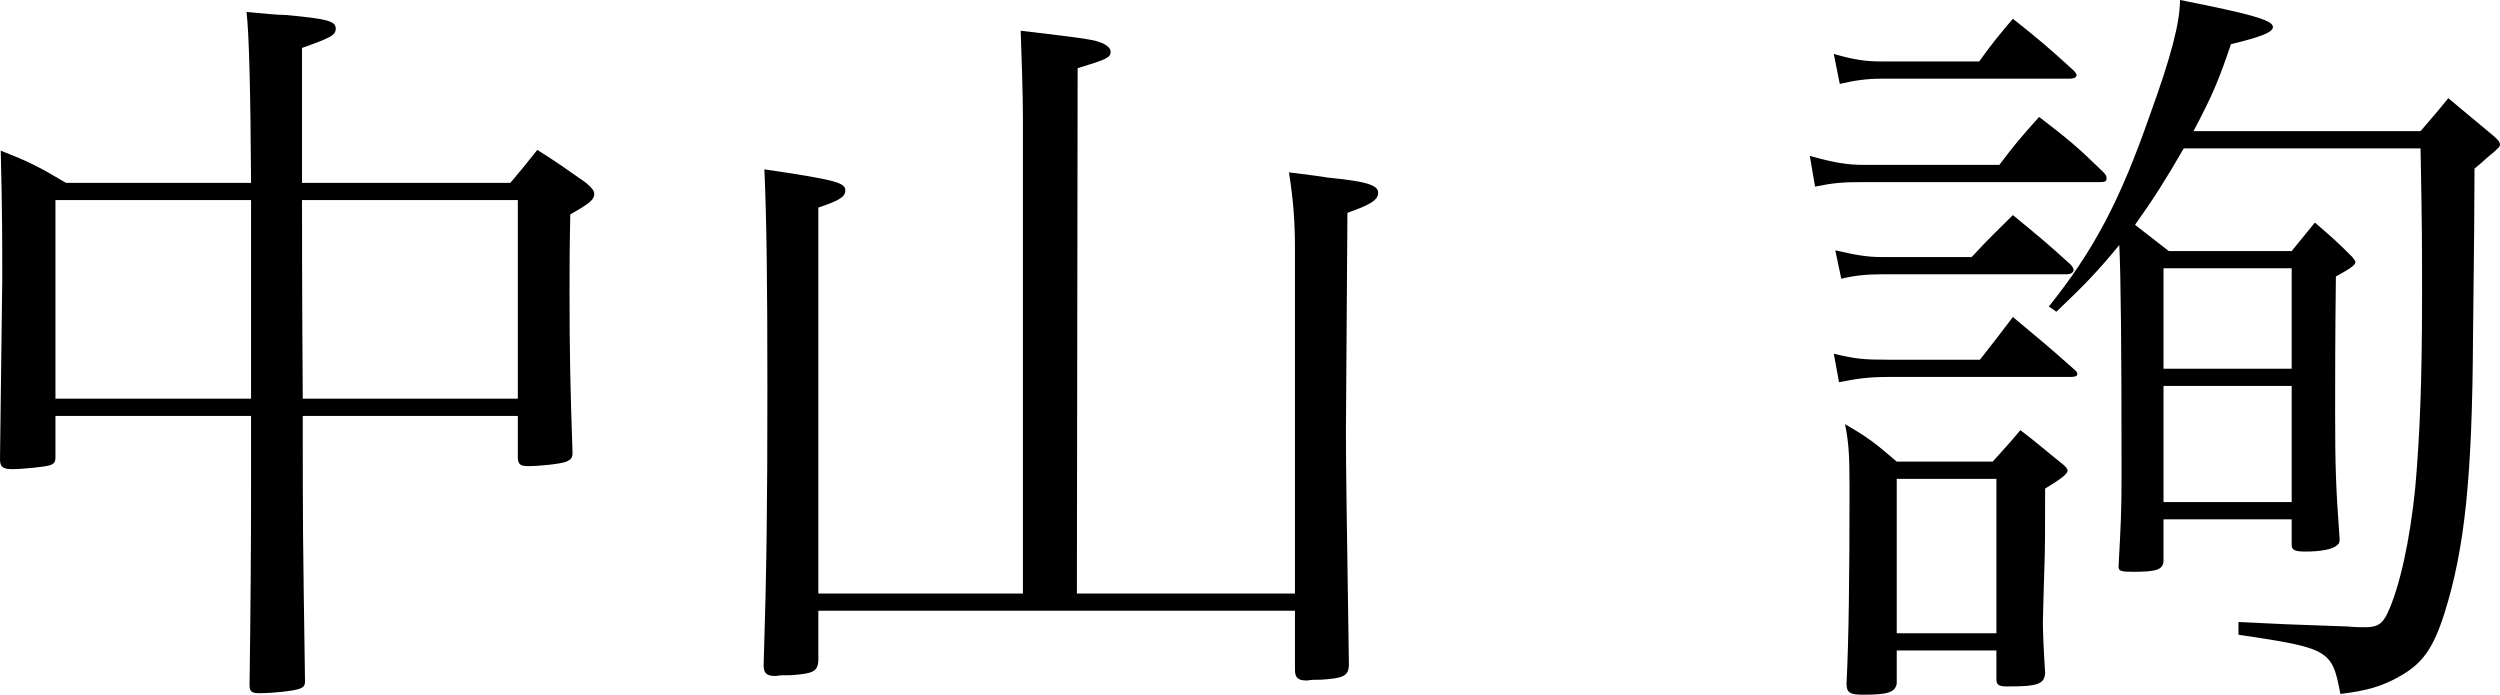 <?xml version="1.0" encoding="UTF-8"?><svg id="a" xmlns="http://www.w3.org/2000/svg" viewBox="0 0 333.6 92.71"><path d="M40.4,55.5c0,14.8,0,14.9,.3,35.4,0,.6-.2,.8-.7,1-.8,.3-3.6,.6-5.4,.6-1,0-1.3-.2-1.3-1.1q.2-14.4,.2-26.4v-9.5H7.4v5.5c0,.7-.2,.9-.8,1.1-.7,.2-3.5,.5-5,.5-1.2,0-1.6-.3-1.6-1.3,.2-15,.3-23,.3-23.9,0-5.3,0-9.2-.2-17.3,3.8,1.5,5,2.1,8.7,4.3h24.7q-.1-18.4-.6-22.8c2.3,.2,4.1,.4,5.2,.4,5.5,.5,6.7,.8,6.7,1.8,0,.9-.6,1.2-4.5,2.6V24.4h27.8c1.6-1.9,2.1-2.5,3.6-4.4,3,1.9,3.8,2.5,6.5,4.4,.7,.6,1.1,1,1.1,1.5v.1c-.1,.7-.7,1.2-3.2,2.6-.1,4.6-.1,7.9-.1,10.4,0,7.7,.1,12.9,.4,21.4,0,.7-.2,.9-.8,1.2-.8,.3-3.5,.6-5.2,.6-1,0-1.3-.3-1.3-1.2v-5.5h-28.7Zm-6.9-23.7v-5.1H7.4v26.5h26.1V31.8Zm35.6-5.1h-28.8c0,3.4,0,12.2,.1,26.5h28.7V26.7Z"/><path d="M109.2,81.5v6.7c-.1,1.4-.7,1.7-3.7,1.9-.9,0-1.5,0-1.9,.1h-.2c-1.1,0-1.5-.4-1.5-1.4,.4-12.7,.5-21.4,.5-36.8,0-14.3-.1-22.6-.4-29.4,9.6,1.4,10.8,1.8,10.8,2.8,0,.8-.6,1.3-3.6,2.3v51.5h27.3V15.8c0-3-.2-8.9-.3-11.7,9.3,1.1,9.8,1.2,11,1.7,.6,.3,1,.7,1,1.1,0,.8-.5,1-4.4,2.2l-.1,70.1h29.1V33.3c0-3.6-.2-6.5-.8-10.3,2.3,.3,4.1,.5,5.2,.7,5.1,.5,6.7,1,6.7,2s-1,1.6-4.1,2.7l-.2,29c0,5.7,.1,10.3,.4,31.4-.1,1.4-.7,1.7-3.7,1.9-.8,0-1.4,0-1.8,.1h-.2c-1.1,0-1.5-.4-1.5-1.4v-7.9h-63.6Z"/><path d="M266.8,22c2.1-2.8,2.8-3.6,5.3-6.4,3.9,3,5,3.9,8.5,7.3,.4,.4,.5,.6,.5,.9,0,.4-.2,.5-.9,.5h-31.6c-2.8,0-3.9,.1-6.4,.6l-.7-4.1c3.2,.9,5,1.2,7.1,1.2h18.2Zm-2.7-13.8c1.8-2.5,2.4-3.2,4.5-5.7,3.5,2.8,4.6,3.7,8.1,6.9,.2,.2,.4,.5,.4,.6,0,.3-.3,.5-1,.5h-25c-1.9,0-3.5,.2-5.6,.7l-.8-4c2.8,.8,4.3,1,6.4,1h13Zm.1,39.8c1.9-2.4,2.5-3.2,4.4-5.7,3.6,3,4.7,3.9,8.3,7.1,.2,.2,.3,.3,.3,.5,0,.3-.3,.4-1,.4h-24.2c-2.5,0-4.1,.2-6.6,.7l-.7-3.8c2.9,.7,4,.8,7.3,.8h12.2Zm-1.1-13.7c2.3-2.5,3.1-3.2,5.5-5.6,3.4,2.8,4.4,3.6,7.7,6.6,.3,.3,.4,.6,.4,.7,0,.4-.4,.6-1,.6h-24.6c-2.2,0-3.8,.2-5.4,.6l-.8-3.8c3,.7,4.4,.9,6.2,.9h12Zm2.8,27.3c1.7-1.9,2.2-2.4,3.7-4.2,2.5,1.9,3.2,2.6,5.6,4.5,.5,.4,.7,.7,.7,.9,0,.4-.7,1-3,2.4,0,4.7,0,8.3-.1,10.6-.1,3.9-.2,6.3-.2,7.2,0,1.2,.1,3.7,.3,6.8-.1,1.5-1,1.8-5,1.8-1.2,0-1.5-.2-1.5-1v-3.8h-13.3v4.4c-.2,1.2-1.2,1.5-4.5,1.5-1.8,0-2.2-.3-2.2-1.5,.3-5.8,.4-14.3,.4-26.1,0-4.4-.1-6-.6-8.5,3.1,1.8,4,2.5,6.9,5h12.8Zm-12.8,22.9h13.3v-20.6h-13.3v20.6Zm36.3-51h16.4c1.3-1.6,1.7-2.1,3.1-3.8,2.2,1.9,2.9,2.5,5,4.6,.3,.4,.4,.5,.4,.7,0,.3-.4,.7-2.6,1.9-.1,8-.1,14-.1,18.2,0,7.1,.1,10.1,.6,16.8,0,.5-.1,.7-.3,.8-.5,.6-2.3,.9-4.2,.9-1.5,0-1.9-.2-1.9-.9v-3.4h-17.1v5.6c-.1,1.1-.9,1.4-4,1.4-1.7,0-2-.1-2-.7,.3-5.5,.4-7.3,.4-12.4,0-17.7-.1-26.1-.3-30.5-2.8,3.4-4.5,5.2-8.4,8.9l-1-.7c6-7.5,9.5-14.1,13.5-25.6,2.8-7.7,4-12.3,4-15.3,9.6,1.9,12.4,2.7,12.4,3.6,0,.7-1.5,1.3-5.6,2.3-1.6,4.7-2.4,6.7-5,11.6h30.3c1.6-1.9,2.1-2.4,3.7-4.4,2.6,2.2,3.5,2.9,6,5,.7,.6,.9,.9,.9,1.2,0,.1-.1,.4-.4,.6-.2,.2-.5,.5-.8,.7-.5,.4-1.2,1.1-2.2,1.9q0,6.2-.2,22.4c-.1,18.8-1.1,28.3-3.8,36.9-1.5,4.7-2.9,6.7-5.9,8.4-2.4,1.4-4.6,2-8,2.4-1.1-5.9-1.5-6.1-13.6-7.9v-1.7q2,.1,6.3,.3,2.6,.1,8.3,.3c1,.1,1.7,.1,2.3,.1,1.6,0,2.3-.4,3-1.9,1.6-3.4,3-9.7,3.7-16.8,.6-6.9,.9-14,.9-25.6,0-6.8,0-8.9-.2-19.6h-31.6c-2.3,4-4,6.7-6.5,10.2l4.5,3.5Zm16.4,15.7v-13.4h-17.1v13.4h17.1Zm-17.1,2.3v15.5h17.1v-15.5h-17.1Z"/></svg>